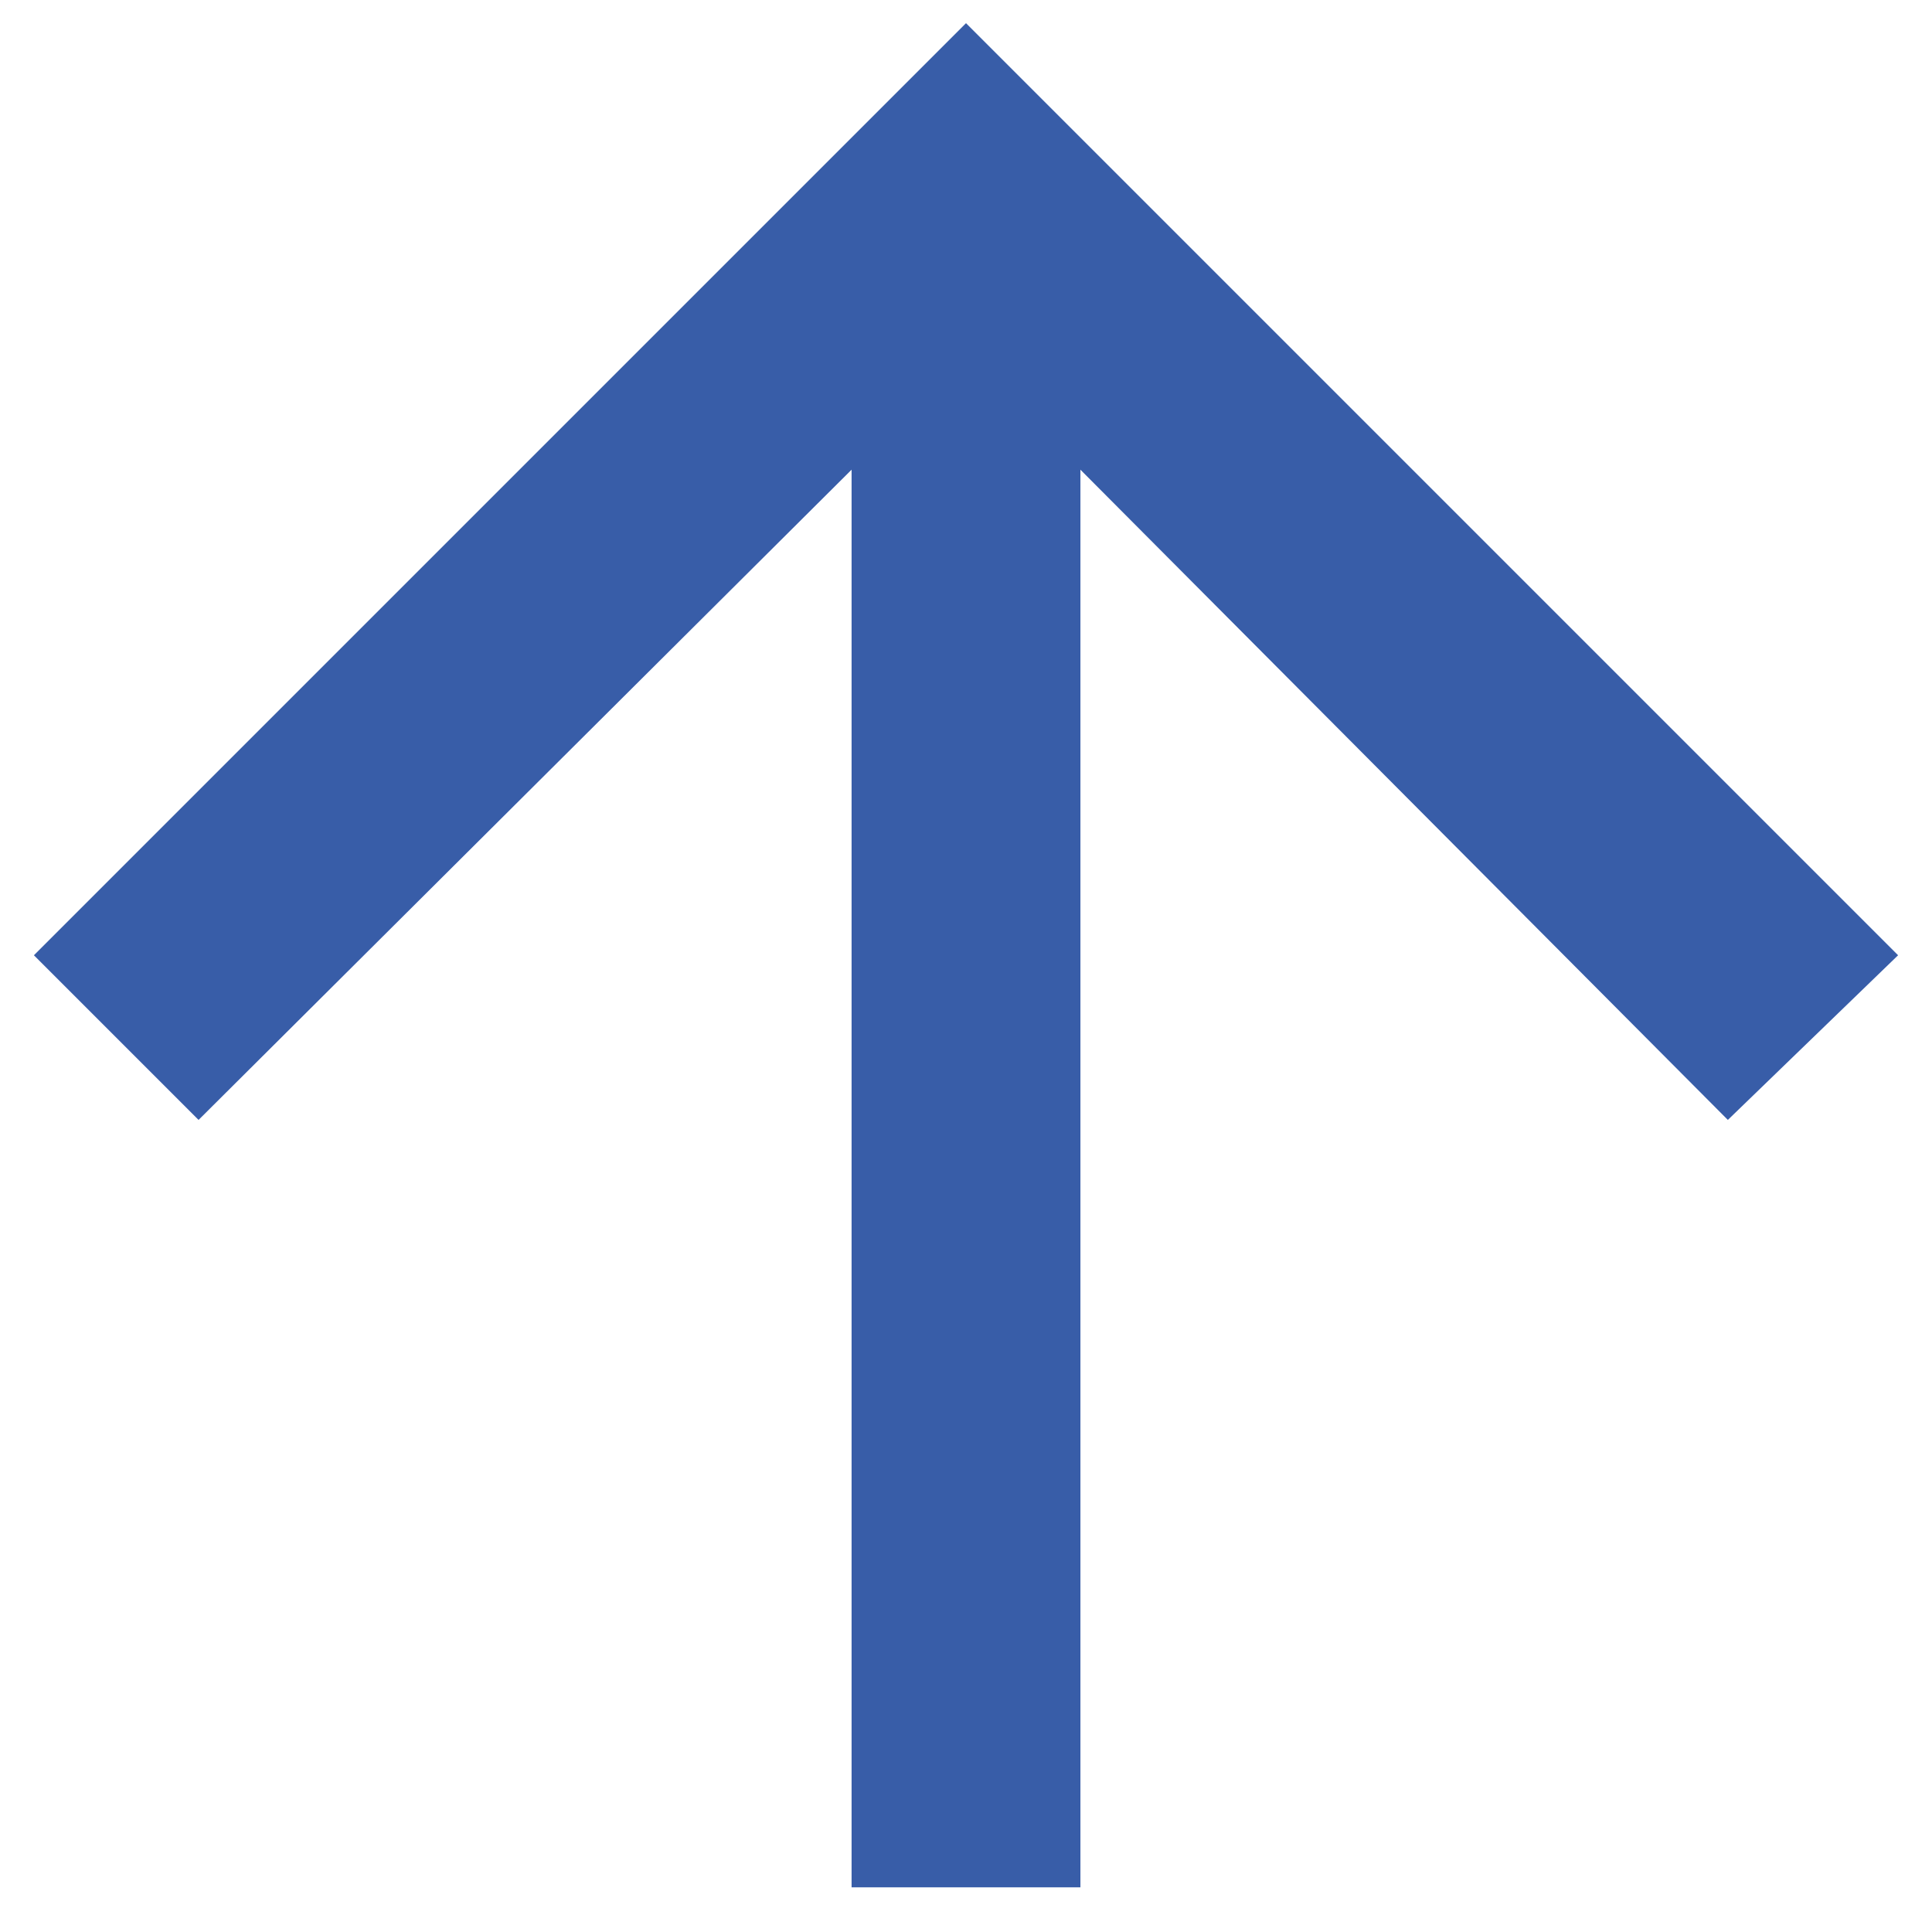 <svg xmlns="http://www.w3.org/2000/svg" width="18" height="18" viewBox="0 0 18 18">
    <path fill="#385DA8" d="M31.066 38.584L31.066 25.376 37.098 31.434 38.684 29.9 30 21.216 21.316 29.9 22.85 31.434 28.934 25.376 28.934 38.584z" transform="translate(-21 -21)"/>
</svg>
